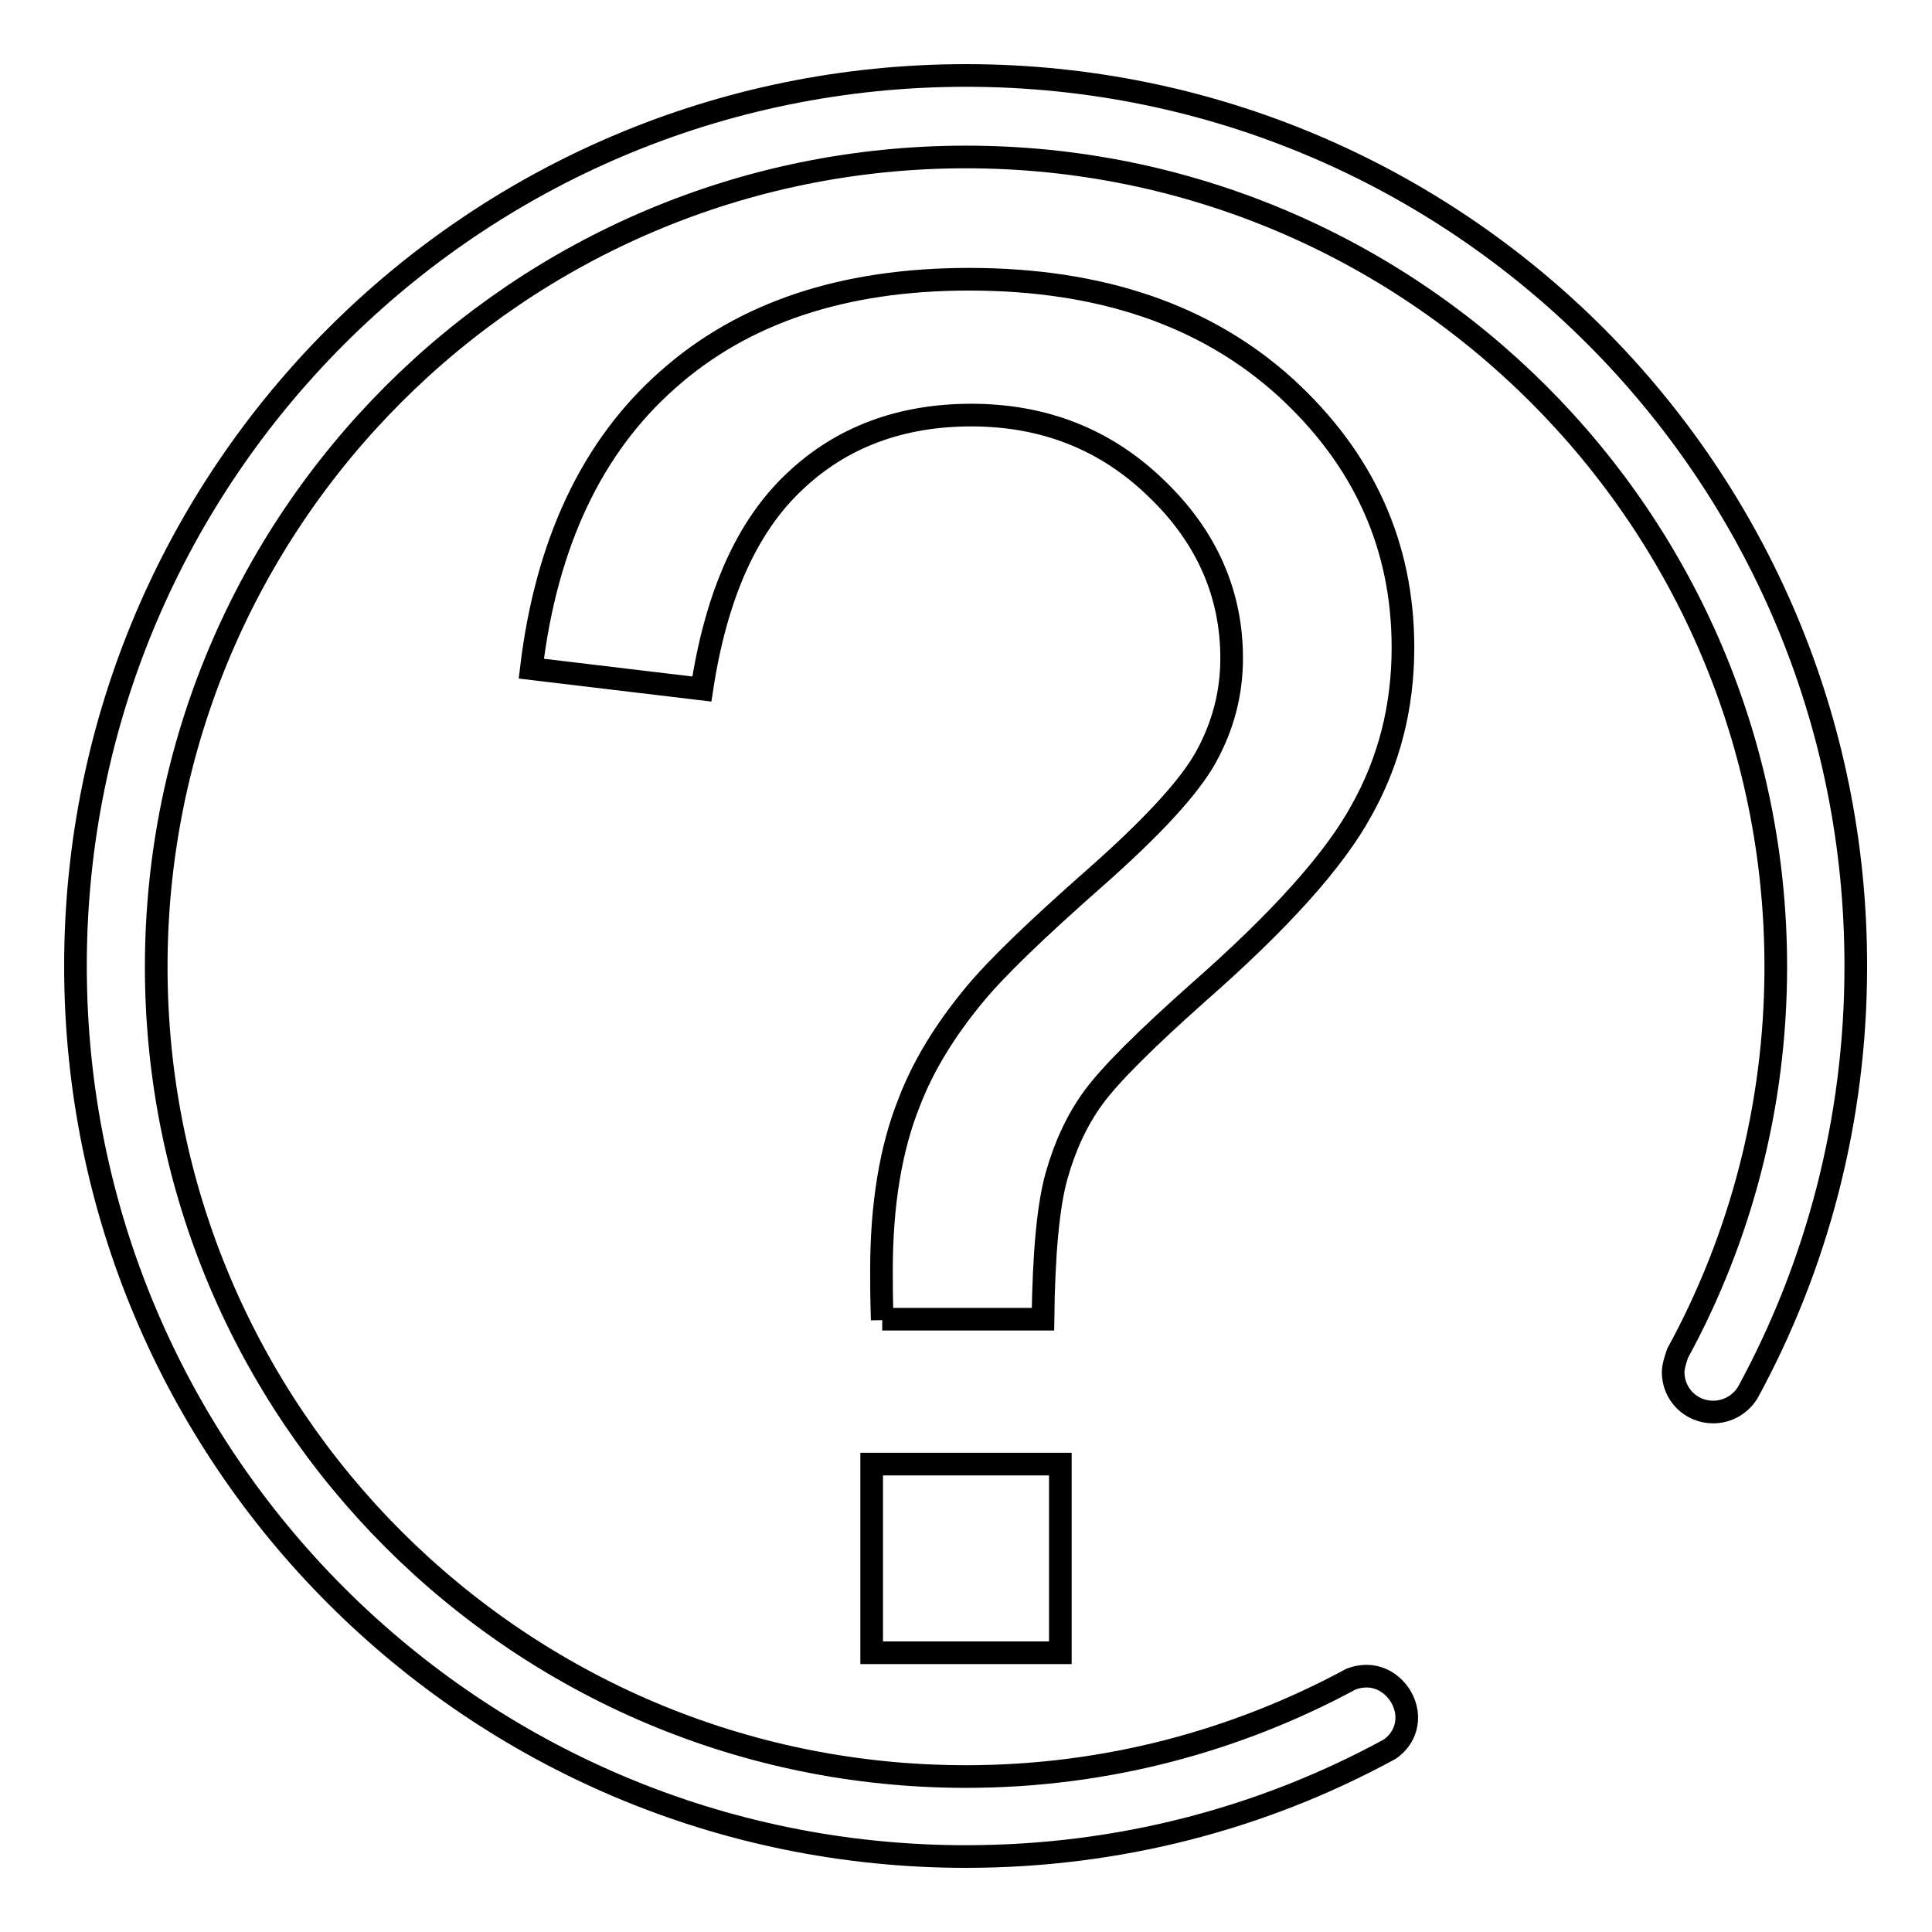 <?xml version="1.0" encoding="utf-8"?>
<!-- Svg Vector Icons : http://www.onlinewebfonts.com/icon -->
<!DOCTYPE svg PUBLIC "-//W3C//DTD SVG 1.1//EN" "http://www.w3.org/Graphics/SVG/1.1/DTD/svg11.dtd">
<svg version="1.1" xmlns="http://www.w3.org/2000/svg" xmlns:xlink="http://www.w3.org/1999/xlink" x="0px" y="0px" viewBox="0 0 256 256" enable-background="new 0 0 256 256" xml:space="preserve">
<g><g><path stroke-width="3" fill-opacity="0" stroke="#000000"  d="M116.9,174.9c-0.1-2.9-0.1-5.1-0.1-6.6c0-8.6,1.2-16.1,3.7-22.3c1.8-4.7,4.7-9.5,8.7-14.3c2.9-3.5,8.2-8.6,15.8-15.3s12.6-12.1,14.8-16.1s3.4-8.3,3.4-13.1c0-8.5-3.3-16.1-10-22.5c-6.7-6.5-14.9-9.7-24.5-9.7c-9.3,0-17.2,2.9-23.4,8.8c-6.3,5.9-10.4,15-12.3,27.5l-22.6-2.7c2-16.7,8.1-29.5,18.1-38.3c10-8.9,23.3-13.3,39.9-13.3c17.5,0,31.4,4.8,41.9,14.3c10.4,9.5,15.6,21,15.6,34.5c0,7.8-1.8,15-5.5,21.6c-3.6,6.6-10.8,14.6-21.5,24c-7.2,6.4-11.8,11-14,14c-2.2,3-3.8,6.5-4.9,10.4s-1.7,10.3-1.8,19H116.9L116.9,174.9z M115.5,219v-25h25v25H115.5L115.5,219z"/><path stroke-width="3" fill-opacity="0" stroke="#000000"  d="M128,10C62.8,10,10,62.8,10,128c0,65.2,52.8,118,118,118c20.3,0,39.4-5.1,56.1-14.2c0,0,2.4-1.4,2.3-4.4c-0.1-2.7-2.4-5.3-5.3-5.3c-1.2,0-2.1,0.4-2.1,0.4c-15.2,8.2-32.5,12.9-51,12.9c-59.2,0-107.3-48-107.3-107.3c0-59.2,48-107.3,107.3-107.3c59.2,0,107.3,48,107.3,107.3c0,18.5-4.7,36-13,51.2c0,0-0.6,1.6-0.6,2.5c0,3,2.4,5.3,5.3,5.3c2,0,3.7-1.1,4.6-2.6l0,0h0c9.1-16.7,14.3-36,14.3-56.4C246,62.8,193.2,10,128,10L128,10z"/></g></g>
</svg>